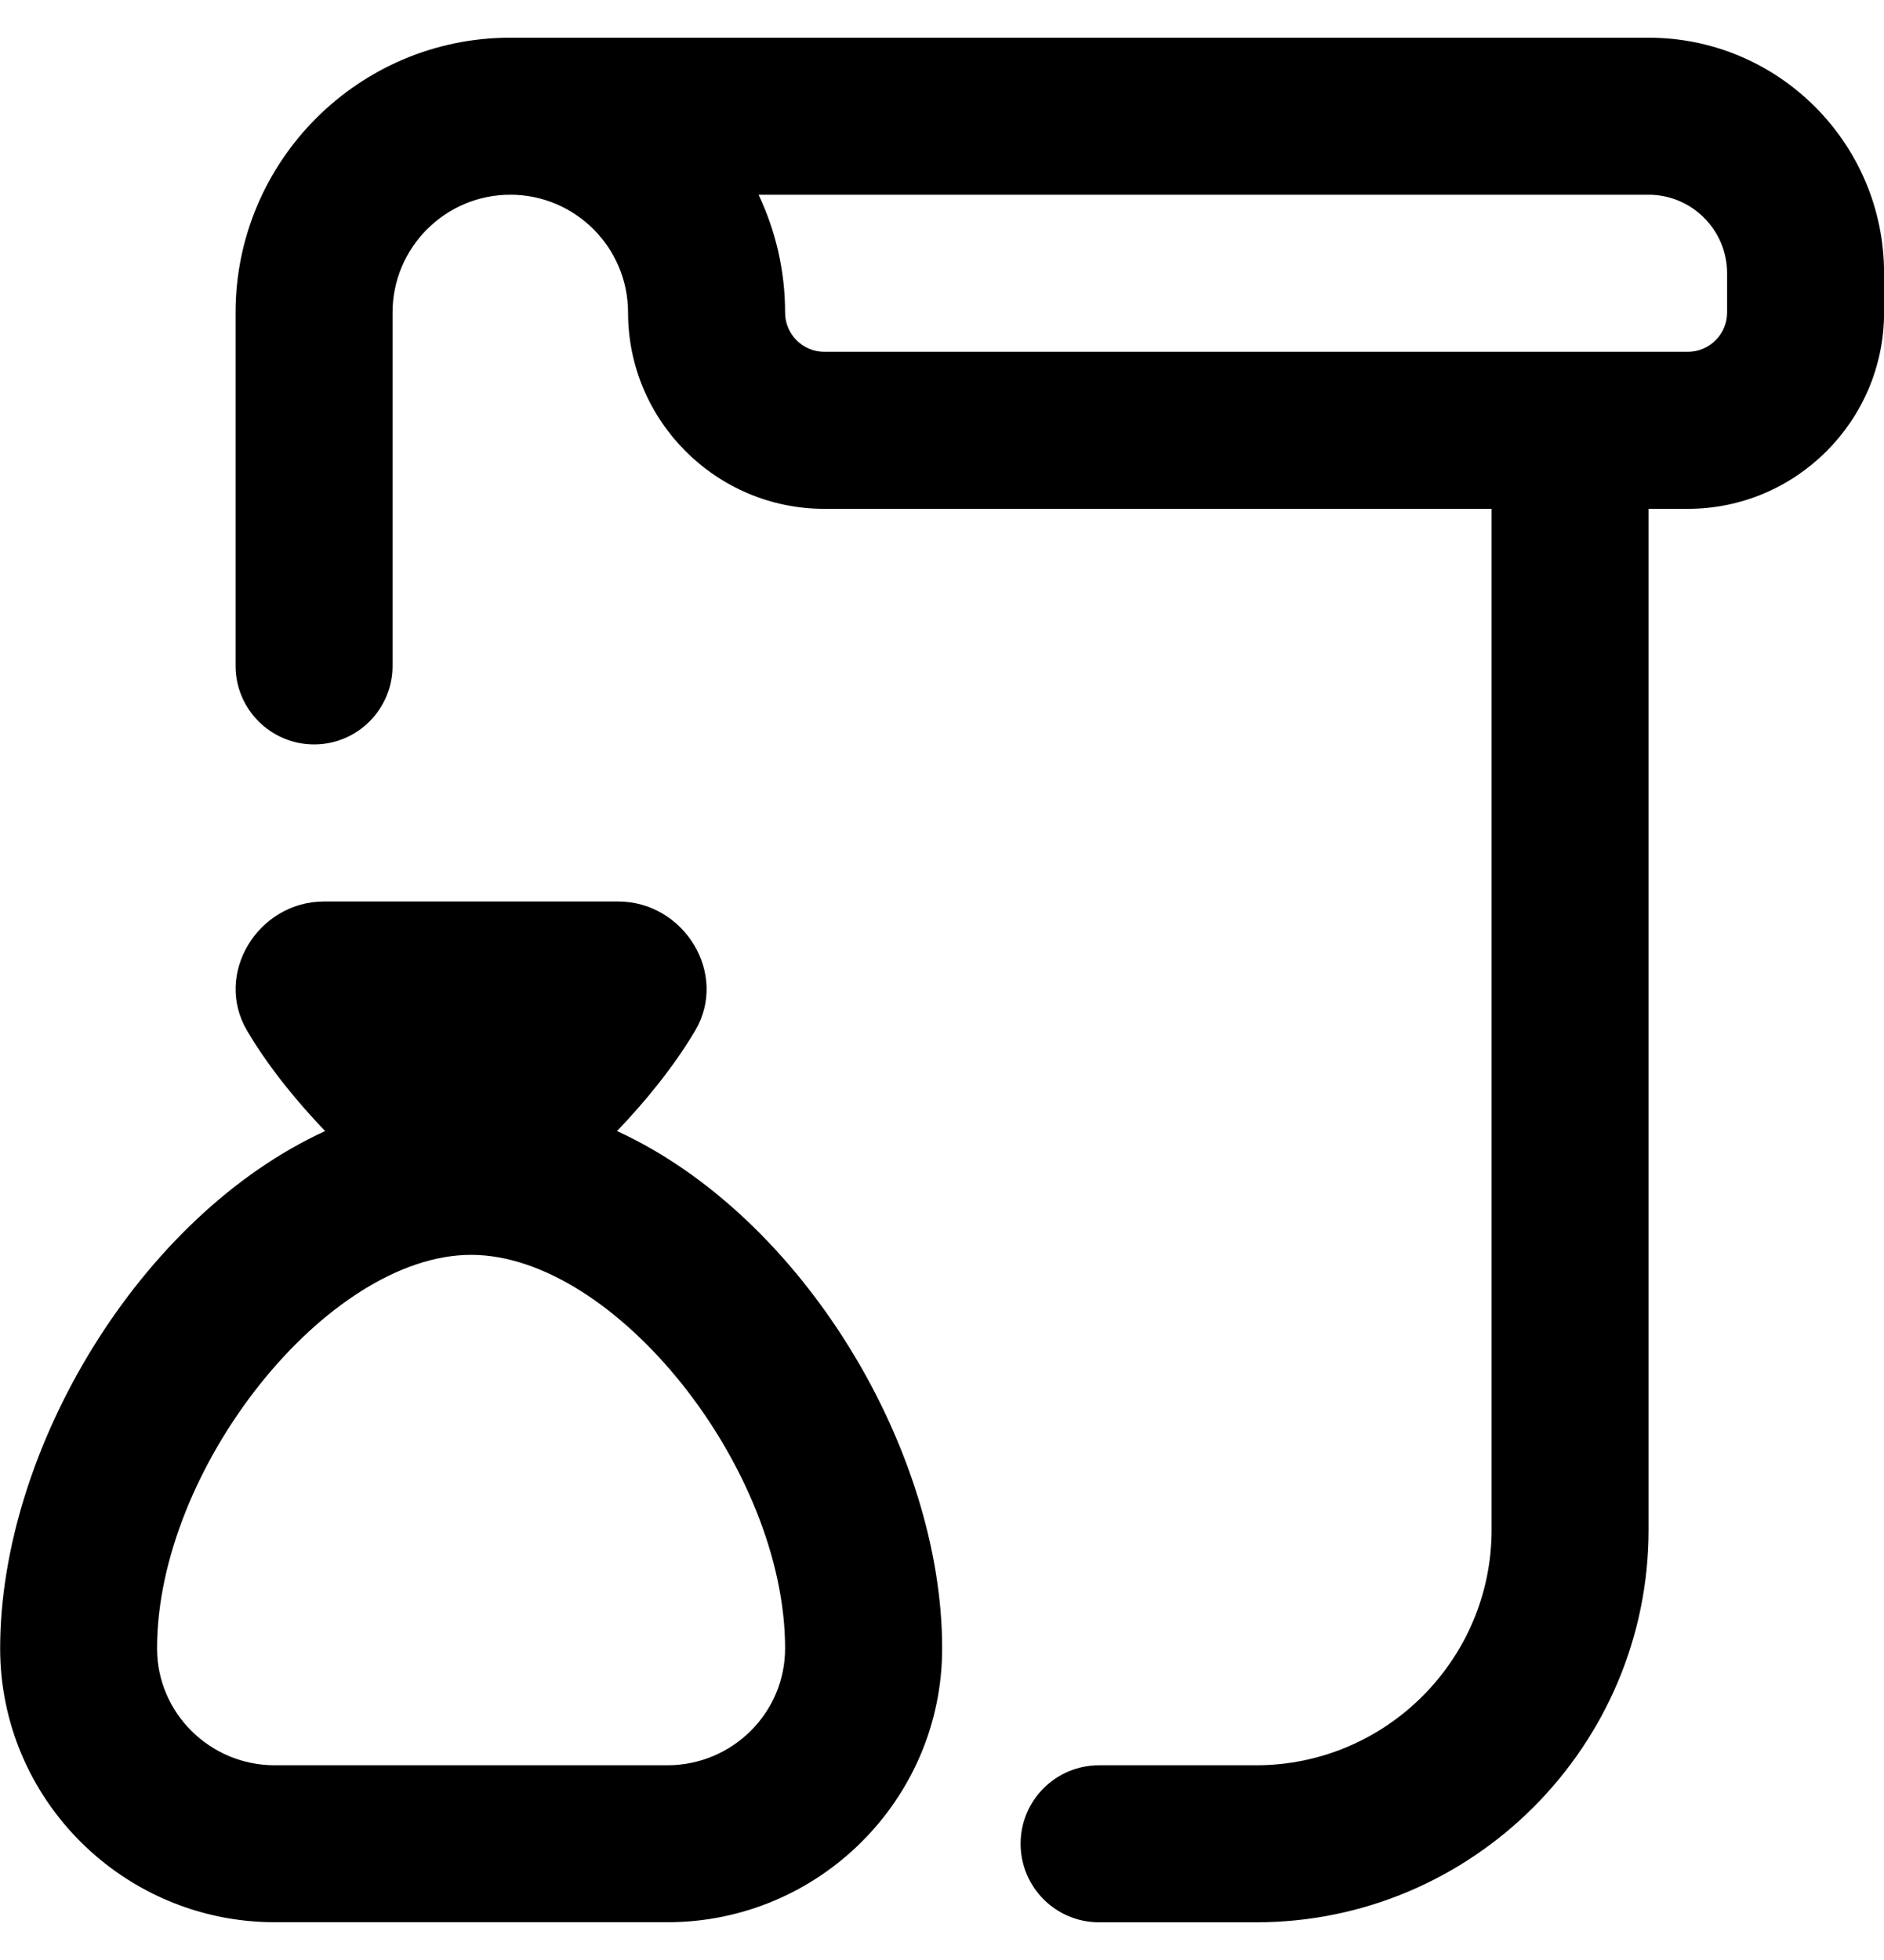 <svg width="25" height="26" viewBox="0 0 25 26" fill="none" xmlns="http://www.w3.org/2000/svg">
<g id="budget-alt 1" clip-path="url(#clip0_514_3065)">
<path id="Vector" d="M8.188 15.004C8.569 14.605 8.937 14.155 9.223 13.675C9.672 12.918 9.077 11.958 8.2 11.958H4.303C3.425 11.958 2.831 12.918 3.28 13.675C3.564 14.155 3.934 14.606 4.314 15.004C1.85 16.135 0.002 19.234 0.002 21.866C0.002 23.869 1.637 25.499 3.648 25.499H8.856C10.867 25.499 12.502 23.869 12.502 21.866C12.502 19.233 10.652 16.135 8.188 15.004ZM8.855 23.417H3.647C2.785 23.417 2.084 22.722 2.084 21.867C2.084 19.476 4.343 16.646 6.251 16.646C8.159 16.646 10.418 19.476 10.418 21.867C10.418 22.722 9.717 23.417 8.855 23.417ZM21.876 0.5H6.771C4.761 0.5 3.126 2.136 3.126 4.146V8.833C3.126 9.408 3.593 9.875 4.168 9.875C4.743 9.875 5.209 9.408 5.209 8.833V4.146C5.209 3.284 5.91 2.583 6.772 2.583C7.633 2.583 8.334 3.284 8.334 4.146C8.334 5.581 9.503 6.75 10.938 6.75H19.793V20.292C19.793 22.015 18.39 23.417 16.668 23.417H14.584C14.009 23.417 13.543 23.883 13.543 24.458C13.543 25.033 14.009 25.5 14.584 25.5H16.668C19.54 25.5 21.876 23.163 21.876 20.292V6.75H22.397C23.832 6.75 25.001 5.581 25.001 4.146V3.625C25.001 1.902 23.599 0.5 21.876 0.5ZM22.918 4.146C22.918 4.433 22.684 4.667 22.397 4.667H10.938C10.651 4.667 10.418 4.433 10.418 4.146C10.418 3.586 10.29 3.057 10.066 2.583H21.876C22.45 2.583 22.918 3.051 22.918 3.625V4.146Z" fill="black"/>
</g>
<defs>
<clipPath id="clip0_514_3065">
<rect width="25" height="25" fill="white" transform="translate(0 0.5)"/>
</clipPath>
</defs>
</svg>
